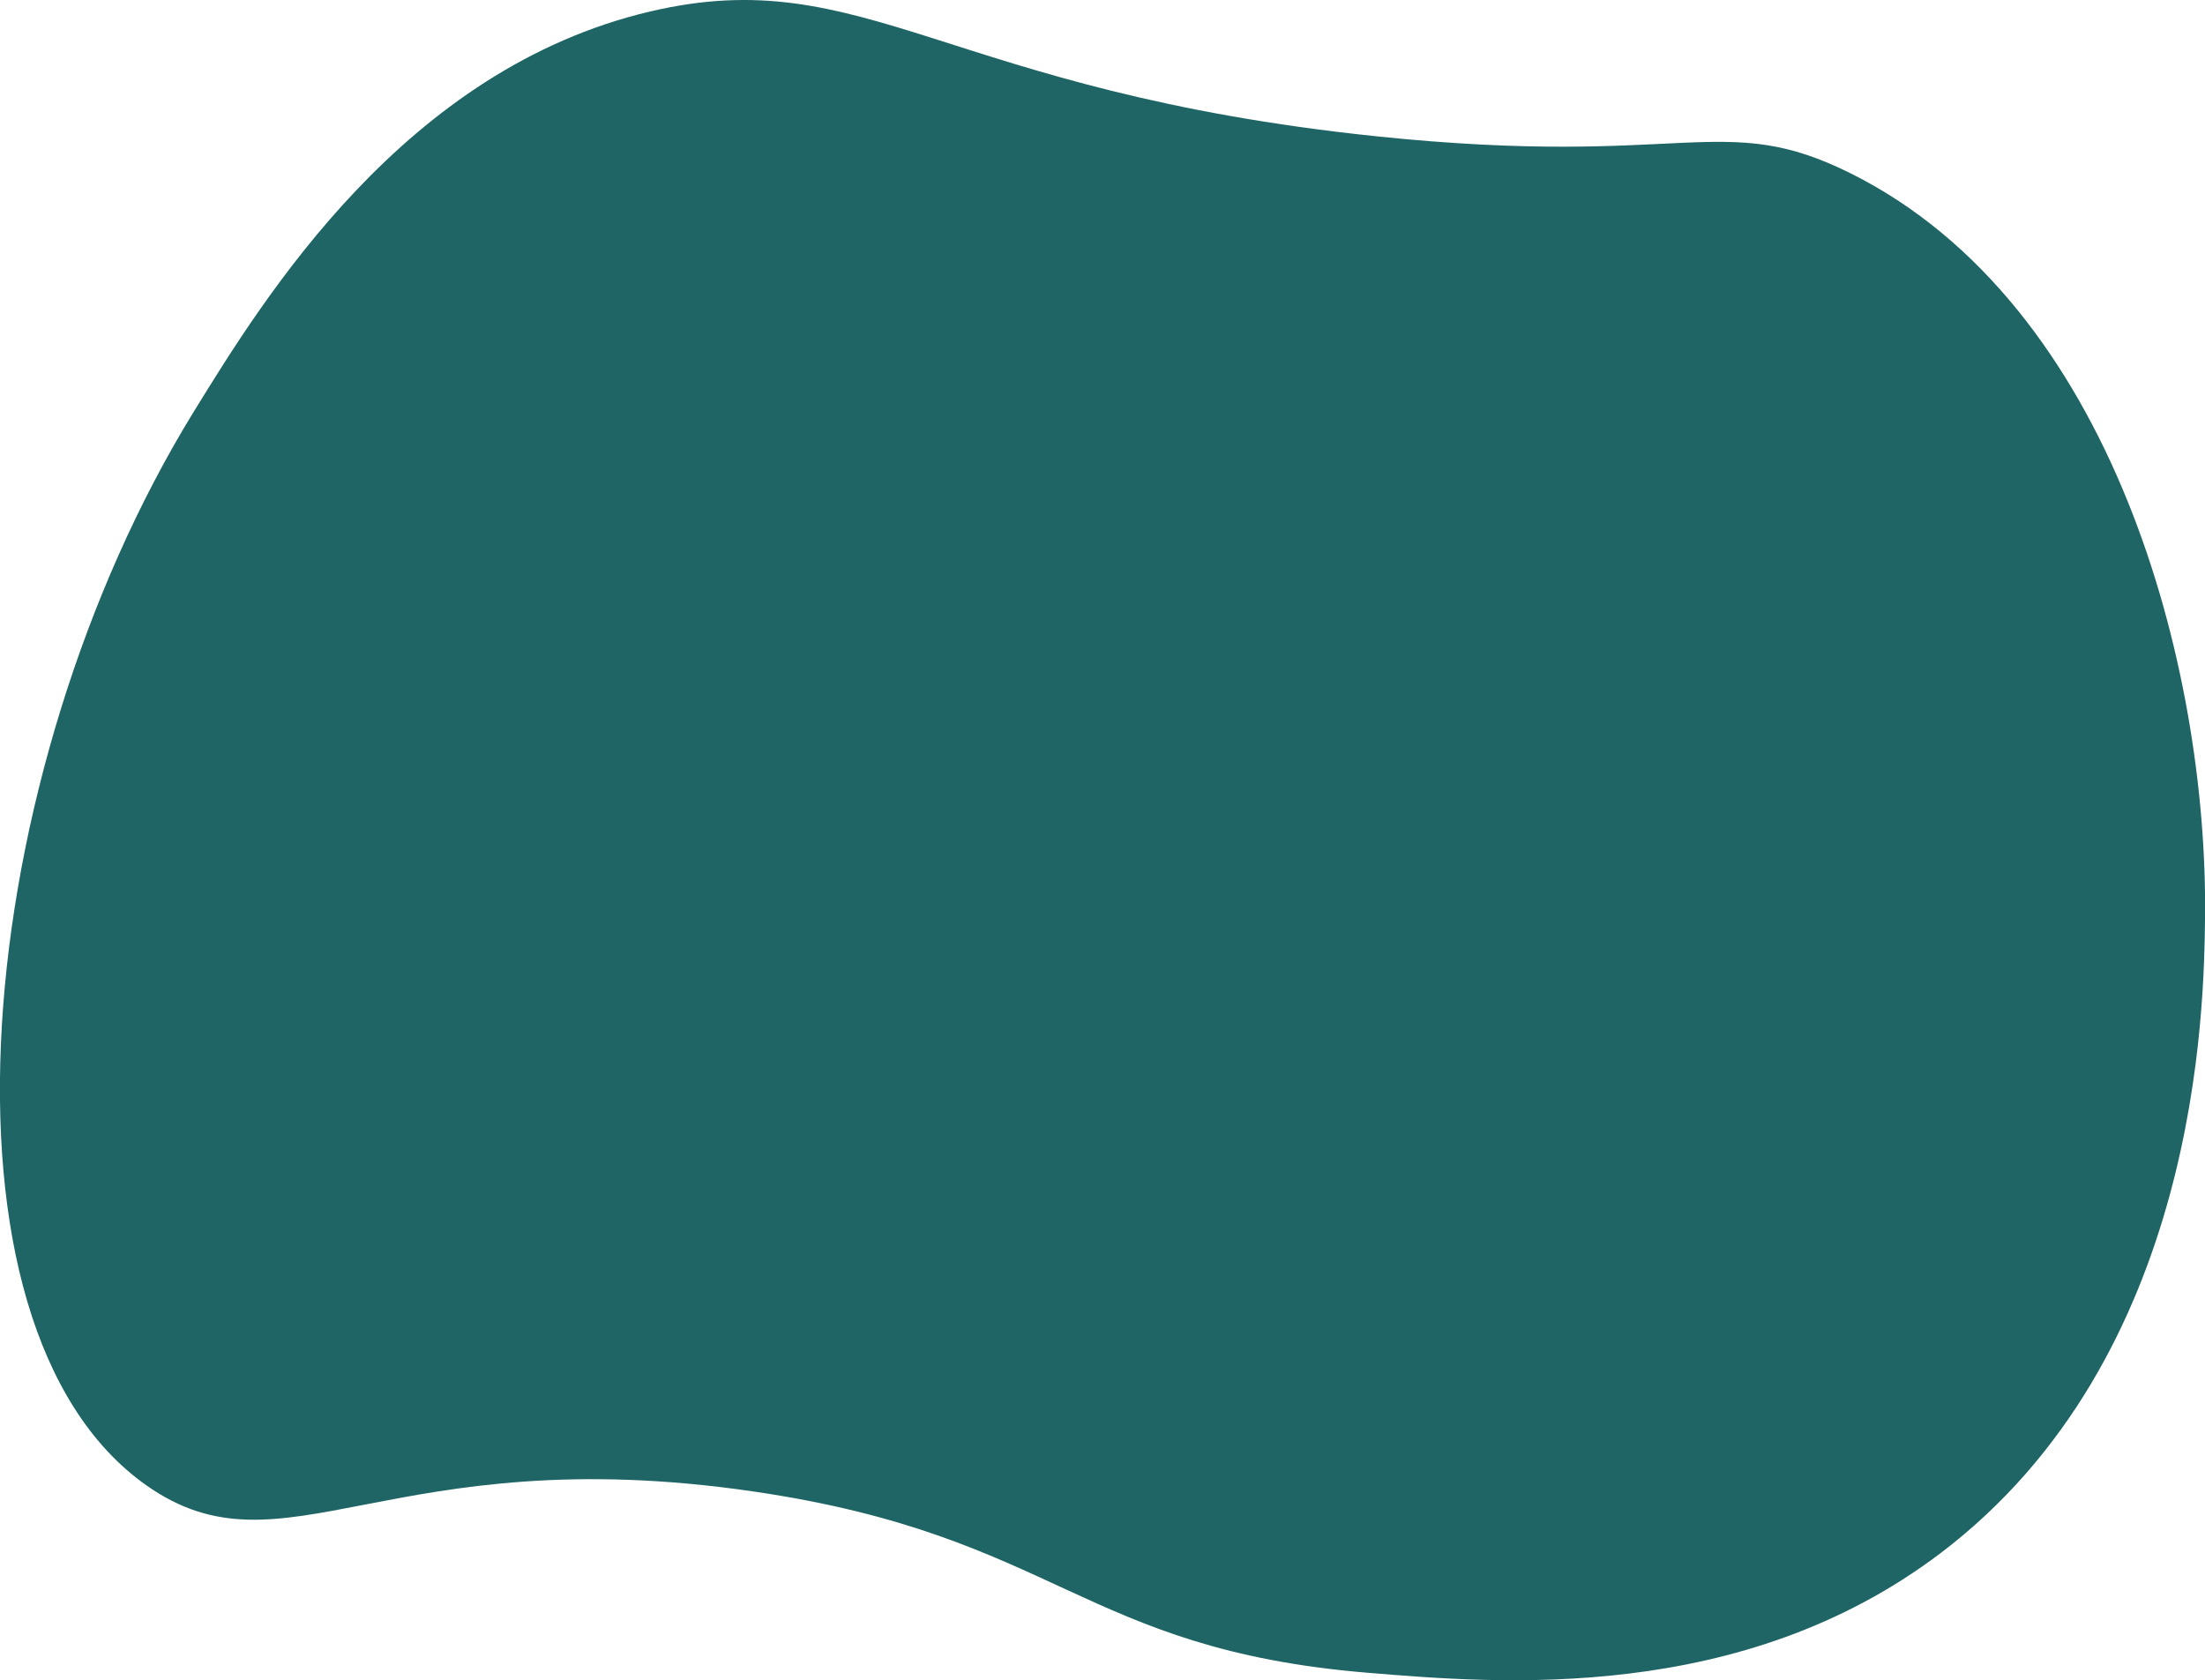 <svg xmlns="http://www.w3.org/2000/svg" viewBox="0 0 529.54 403.54"><defs><style>.cls-1{fill:#1f6565;}</style></defs><g id="Calque_2" data-name="Calque 2"><g id="Calque_1-2" data-name="Calque 1"><path class="cls-1" d="M35.13,356.74C-19,318.54-7,185.9,46.52,98.9c17-27.58,50.6-82.28,109.65-96.15,51.67-12.14,70.77,19.21,174.51,30,74.6,7.75,82.81-6.58,113.87,8.94,63,31.49,85.65,118.62,85,178.48-.25,21.76-1.2,105.71-63.61,152.94-47.72,36.1-105.66,31.3-137.51,28.66-68.7-5.7-74.68-32.85-147.28-43.51C93.32,345.33,68.13,380.05,35.13,356.74Z"/></g></g></svg>